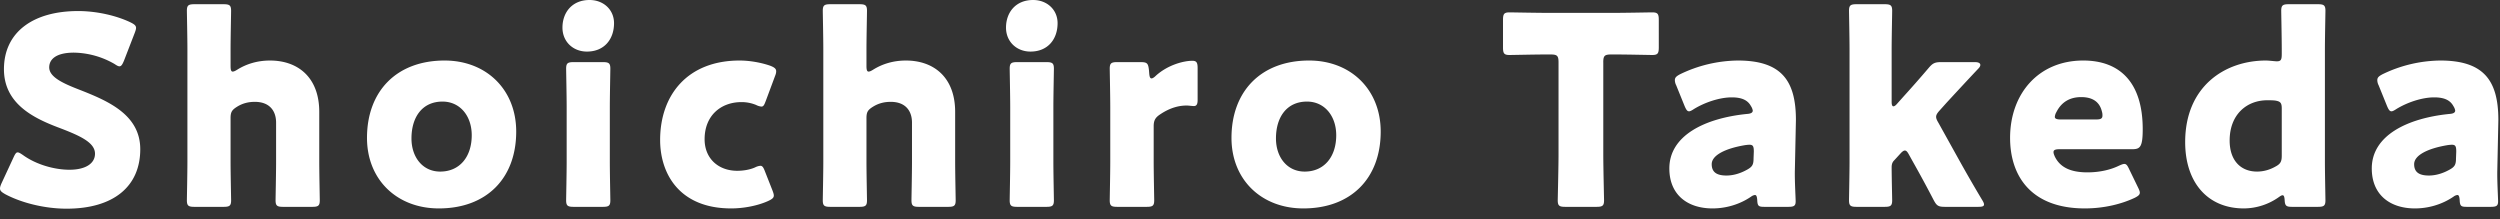 <svg width="114" height="10" fill="none" xmlns="http://www.w3.org/2000/svg"><rect width="100%" height="100%" fill="#333333" stroke="none"/><path d="M3.624 4.092c1.284.504 2.772 1.128 2.772 2.712 0 1.704-1.224 2.712-3.36 2.712-1.02 0-2.076-.276-2.796-.66C.072 8.76 0 8.7 0 8.592c0-.06.024-.132.072-.24l.54-1.164c.072-.156.12-.24.192-.24.06 0 .132.048.24.12.612.444 1.452.672 2.124.672.72 0 1.164-.276 1.164-.732 0-.528-.732-.84-1.716-1.212C1.488 5.364.18 4.704.18 3.156.18 1.464 1.512.504 3.564.504c.864 0 1.764.216 2.388.516.168.084.252.144.252.252 0 .06-.024.132-.06.228l-.492 1.272c-.072.168-.12.252-.204.252-.06 0-.12-.036-.228-.108A3.822 3.822 0 003.372 2.4c-.828 0-1.128.312-1.128.672 0 .444.636.732 1.38 1.02zm6.89 1.296v2.004c0 .492.025 1.656.025 1.74 0 .252-.072.3-.348.3H8.87c-.276 0-.348-.048-.348-.3 0-.084.024-1.248.024-1.74v-5.16c0-.492-.024-1.656-.024-1.74 0-.252.072-.3.348-.3h1.32c.276 0 .348.048.348.3 0 .12-.024 1.26-.024 1.74v.78c0 .168.024.252.096.252.048 0 .108-.024.204-.084.42-.264.924-.42 1.5-.42 1.272 0 2.244.768 2.244 2.34v2.292c0 .492.024 1.656.024 1.74 0 .252-.072.3-.348.3h-1.32c-.276 0-.348-.048-.348-.3 0-.084.024-1.248.024-1.74v-1.8c0-.528-.288-.948-.972-.948-.276 0-.552.06-.816.228-.228.144-.288.24-.288.516zm9.76-2.628c1.897 0 3.265 1.32 3.265 3.24 0 2.136-1.356 3.504-3.528 3.504-1.908 0-3.276-1.308-3.276-3.216 0-2.124 1.344-3.528 3.54-3.528zm-.095 1.872c-.924 0-1.416.708-1.416 1.68 0 .864.516 1.512 1.308 1.512.9 0 1.44-.684 1.44-1.656 0-.888-.54-1.536-1.332-1.536zM26.884 0C27.52 0 28 .444 28 1.056c0 .732-.444 1.296-1.236 1.296-.636 0-1.116-.456-1.116-1.092 0-.684.432-1.26 1.236-1.26zm.6 9.432h-1.32c-.276 0-.348-.048-.348-.3 0-.084.024-1.248.024-1.74v-2.52c0-.492-.024-1.656-.024-1.74 0-.252.072-.3.348-.3h1.32c.276 0 .348.048.348.3 0 .084-.024 1.248-.024 1.74v2.52c0 .492.024 1.656.024 1.74 0 .252-.072.3-.348.3zm7.742-.744c.036.096.06.168.06.228 0 .108-.084.168-.264.252-.48.216-1.116.336-1.68.336-2.364 0-3.24-1.584-3.24-3.12 0-2.052 1.248-3.624 3.624-3.624.468 0 .996.096 1.404.24.18.072.264.132.264.252 0 .048-.012.12-.048.204l-.42 1.128c-.072.192-.108.276-.204.276a.636.636 0 01-.24-.072 1.72 1.72 0 00-.672-.132c-.936 0-1.68.612-1.68 1.692 0 .888.636 1.44 1.488 1.44.276 0 .576-.048.816-.156a.636.636 0 01.24-.072c.096 0 .144.084.216.276l.336.852zm4.285-3.3v2.004c0 .492.024 1.656.024 1.74 0 .252-.072.3-.348.3h-1.32c-.276 0-.348-.048-.348-.3 0-.084.024-1.248.024-1.74v-5.16c0-.492-.024-1.656-.024-1.74 0-.252.072-.3.348-.3h1.32c.276 0 .348.048.348.3 0 .12-.024 1.26-.024 1.74v.78c0 .168.024.252.096.252.048 0 .108-.024.204-.084.42-.264.924-.42 1.5-.42 1.272 0 2.244.768 2.244 2.34v2.292c0 .492.024 1.656.024 1.74 0 .252-.072.3-.348.3h-1.32c-.276 0-.348-.048-.348-.3 0-.084.024-1.248.024-1.74v-1.8c0-.528-.288-.948-.972-.948-.276 0-.552.06-.816.228-.228.144-.288.24-.288.516zM47.11 0c.636 0 1.116.444 1.116 1.056 0 .732-.444 1.296-1.236 1.296-.636 0-1.116-.456-1.116-1.092 0-.684.432-1.26 1.236-1.26zm.6 9.432h-1.32c-.276 0-.348-.048-.348-.3 0-.084.024-1.248.024-1.74v-2.52c0-.492-.024-1.656-.024-1.74 0-.252.072-.3.348-.3h1.32c.276 0 .348.048.348.3 0 .084-.024 1.248-.024 1.74v2.52c0 .492.024 1.656.024 1.74 0 .252-.072.3-.348.3zm4.898-3.672v1.632c0 .492.024 1.656.024 1.74 0 .252-.072.3-.348.3h-1.332c-.276 0-.348-.048-.348-.3 0-.084.024-1.248.024-1.74v-2.52c0-.492-.024-1.656-.024-1.74 0-.252.072-.3.348-.3h1.044c.312 0 .36.048.396.36l.012.144c.012.156.036.24.108.24.036 0 .108-.036.192-.12.54-.492 1.26-.684 1.668-.684.192 0 .24.084.24.336v1.44c0 .132-.012.288-.168.288-.084 0-.252-.024-.324-.024-.336 0-.744.084-1.224.408-.216.144-.288.276-.288.54zm7.088-3c1.896 0 3.264 1.32 3.264 3.24 0 2.136-1.356 3.504-3.528 3.504-1.908 0-3.276-1.308-3.276-3.216 0-2.124 1.344-3.528 3.54-3.528zM59.6 4.632c-.924 0-1.416.708-1.416 1.68 0 .864.516 1.512 1.308 1.512.9 0 1.44-.684 1.44-1.656 0-.888-.54-1.536-1.332-1.536zm13.51-1.788v4.188c0 .636.035 2.016.035 2.1 0 .252-.072.3-.348.3h-1.416c-.276 0-.348-.048-.348-.3 0-.084.036-1.464.036-2.1V2.844c0-.3-.06-.36-.36-.36h-.252c-.432 0-1.536.024-1.62.024-.252 0-.3-.072-.3-.348V.912c0-.276.048-.348.3-.348.084 0 1.296.024 1.86.024h2.784c.564 0 1.776-.024 1.86-.024.252 0 .3.072.3.348V2.16c0 .276-.048.348-.3.348-.084 0-1.188-.024-1.62-.024h-.252c-.3 0-.36.06-.36.36zm8.436 6.588h-1.092c-.264 0-.312-.036-.324-.312-.012-.156-.036-.228-.108-.228a.361.361 0 00-.168.072c-.54.372-1.176.54-1.764.54-1.128 0-1.968-.612-1.968-1.824 0-1.5 1.62-2.292 3.54-2.484.18-.012.264-.06.264-.156a.519.519 0 00-.084-.204c-.144-.264-.408-.396-.876-.396-.552 0-1.224.228-1.716.528-.108.072-.18.108-.228.108-.084 0-.132-.072-.204-.24l-.384-.948a.53.53 0 01-.06-.228c0-.12.06-.18.24-.276a6.183 6.183 0 012.628-.624c1.968 0 2.652.888 2.652 2.712l-.048 2.292c-.012.456.036 1.26.036 1.416 0 .204-.072.252-.336.252zm-1.572-2.52c0-.24-.036-.312-.204-.312-.036 0-.168.012-.228.024-.84.144-1.488.444-1.488.864 0 .372.24.516.672.516.312 0 .636-.096.936-.264.24-.132.3-.228.3-.516l.012-.312zm6.68.096l-.275.3c-.072.072-.12.156-.12.324 0 .372.024 1.416.024 1.5 0 .252-.072.3-.348.3h-1.272c-.276 0-.348-.048-.348-.3 0-.084.024-1.248.024-1.74v-5.16c0-.492-.024-1.656-.024-1.74 0-.252.072-.3.348-.3h1.272c.276 0 .348.048.348.3 0 .12-.024 1.26-.024 1.74v2.412c0 .132.024.204.084.204.036 0 .096-.036.156-.108l.3-.336c.348-.384.732-.816 1.14-1.296.192-.228.288-.276.588-.276h1.524c.168 0 .252.048.252.132 0 .036-.024.096-.084.156-.576.612-1.008 1.08-1.452 1.56l-.312.348c-.108.12-.168.204-.168.3 0 .072.036.156.108.276l.96 1.728a65.64 65.64 0 001.032 1.788c.06.096.084.156.084.204 0 .084-.084.108-.264.108h-1.512c-.312 0-.384-.048-.528-.324a57.11 57.11 0 00-.936-1.728l-.18-.324c-.072-.132-.12-.192-.192-.192-.048 0-.12.048-.204.144zm10.442.72l.396.816c.048.096.084.18.084.24 0 .096-.072.156-.24.24-.588.276-1.38.48-2.268.48-2.448 0-3.408-1.476-3.408-3.216 0-2.016 1.296-3.528 3.336-3.528 1.668 0 2.712.996 2.712 3.132 0 .816-.12.912-.48.912h-3.312c-.192 0-.276.036-.276.132 0 .06.024.12.06.204.24.492.72.72 1.488.72.528 0 1.032-.108 1.428-.3.108-.048.192-.084.252-.084.096 0 .144.072.228.252zm-1.524-2.28c.216 0 .3-.036.3-.18 0-.048 0-.096-.024-.18-.12-.504-.504-.66-.948-.66-.516 0-.9.228-1.128.684a.5.5 0 00-.072.216c0 .084.084.12.276.12h1.596zm10.12 3.984h-1.176c-.264 0-.324-.048-.336-.312-.012-.156-.036-.216-.096-.216-.036 0-.084.024-.168.084a2.783 2.783 0 01-1.596.516c-1.656 0-2.676-1.188-2.676-3.024 0-2.544 1.812-3.72 3.684-3.72.132 0 .408.036.492.036.192 0 .228-.072.228-.336v-.228c0-.492-.024-1.656-.024-1.74 0-.252.072-.3.348-.3h1.32c.276 0 .348.048.348.3 0 .084-.024 1.248-.024 1.74v5.16c0 .492.024 1.656.024 1.74 0 .252-.072.3-.348.3zm-1.956-4.848c-.108-.012-.228-.012-.348-.012-.936 0-1.716.648-1.716 1.836 0 .936.528 1.416 1.248 1.416.3 0 .588-.084.84-.228.228-.12.288-.228.288-.492v-2.16c0-.252-.06-.324-.312-.36zm9.841 4.848h-1.092c-.264 0-.312-.036-.324-.312-.012-.156-.036-.228-.108-.228a.361.361 0 00-.168.072c-.54.372-1.176.54-1.764.54-1.128 0-1.968-.612-1.968-1.824 0-1.5 1.62-2.292 3.54-2.484.18-.012.264-.06.264-.156a.519.519 0 00-.084-.204c-.144-.264-.408-.396-.876-.396-.552 0-1.224.228-1.716.528-.108.072-.18.108-.228.108-.084 0-.132-.072-.204-.24l-.384-.948a.53.53 0 01-.06-.228c0-.12.06-.18.24-.276a6.183 6.183 0 012.628-.624c1.968 0 2.652.888 2.652 2.712l-.048 2.292c-.012.456.036 1.26.036 1.416 0 .204-.072.252-.336.252zm-1.572-2.52c0-.24-.036-.312-.204-.312-.036 0-.168.012-.228.024-.84.144-1.488.444-1.488.864 0 .372.24.516.672.516.312 0 .636-.096.936-.264.24-.132.3-.228.3-.516l.012-.312z" fill="#fff"/></svg>